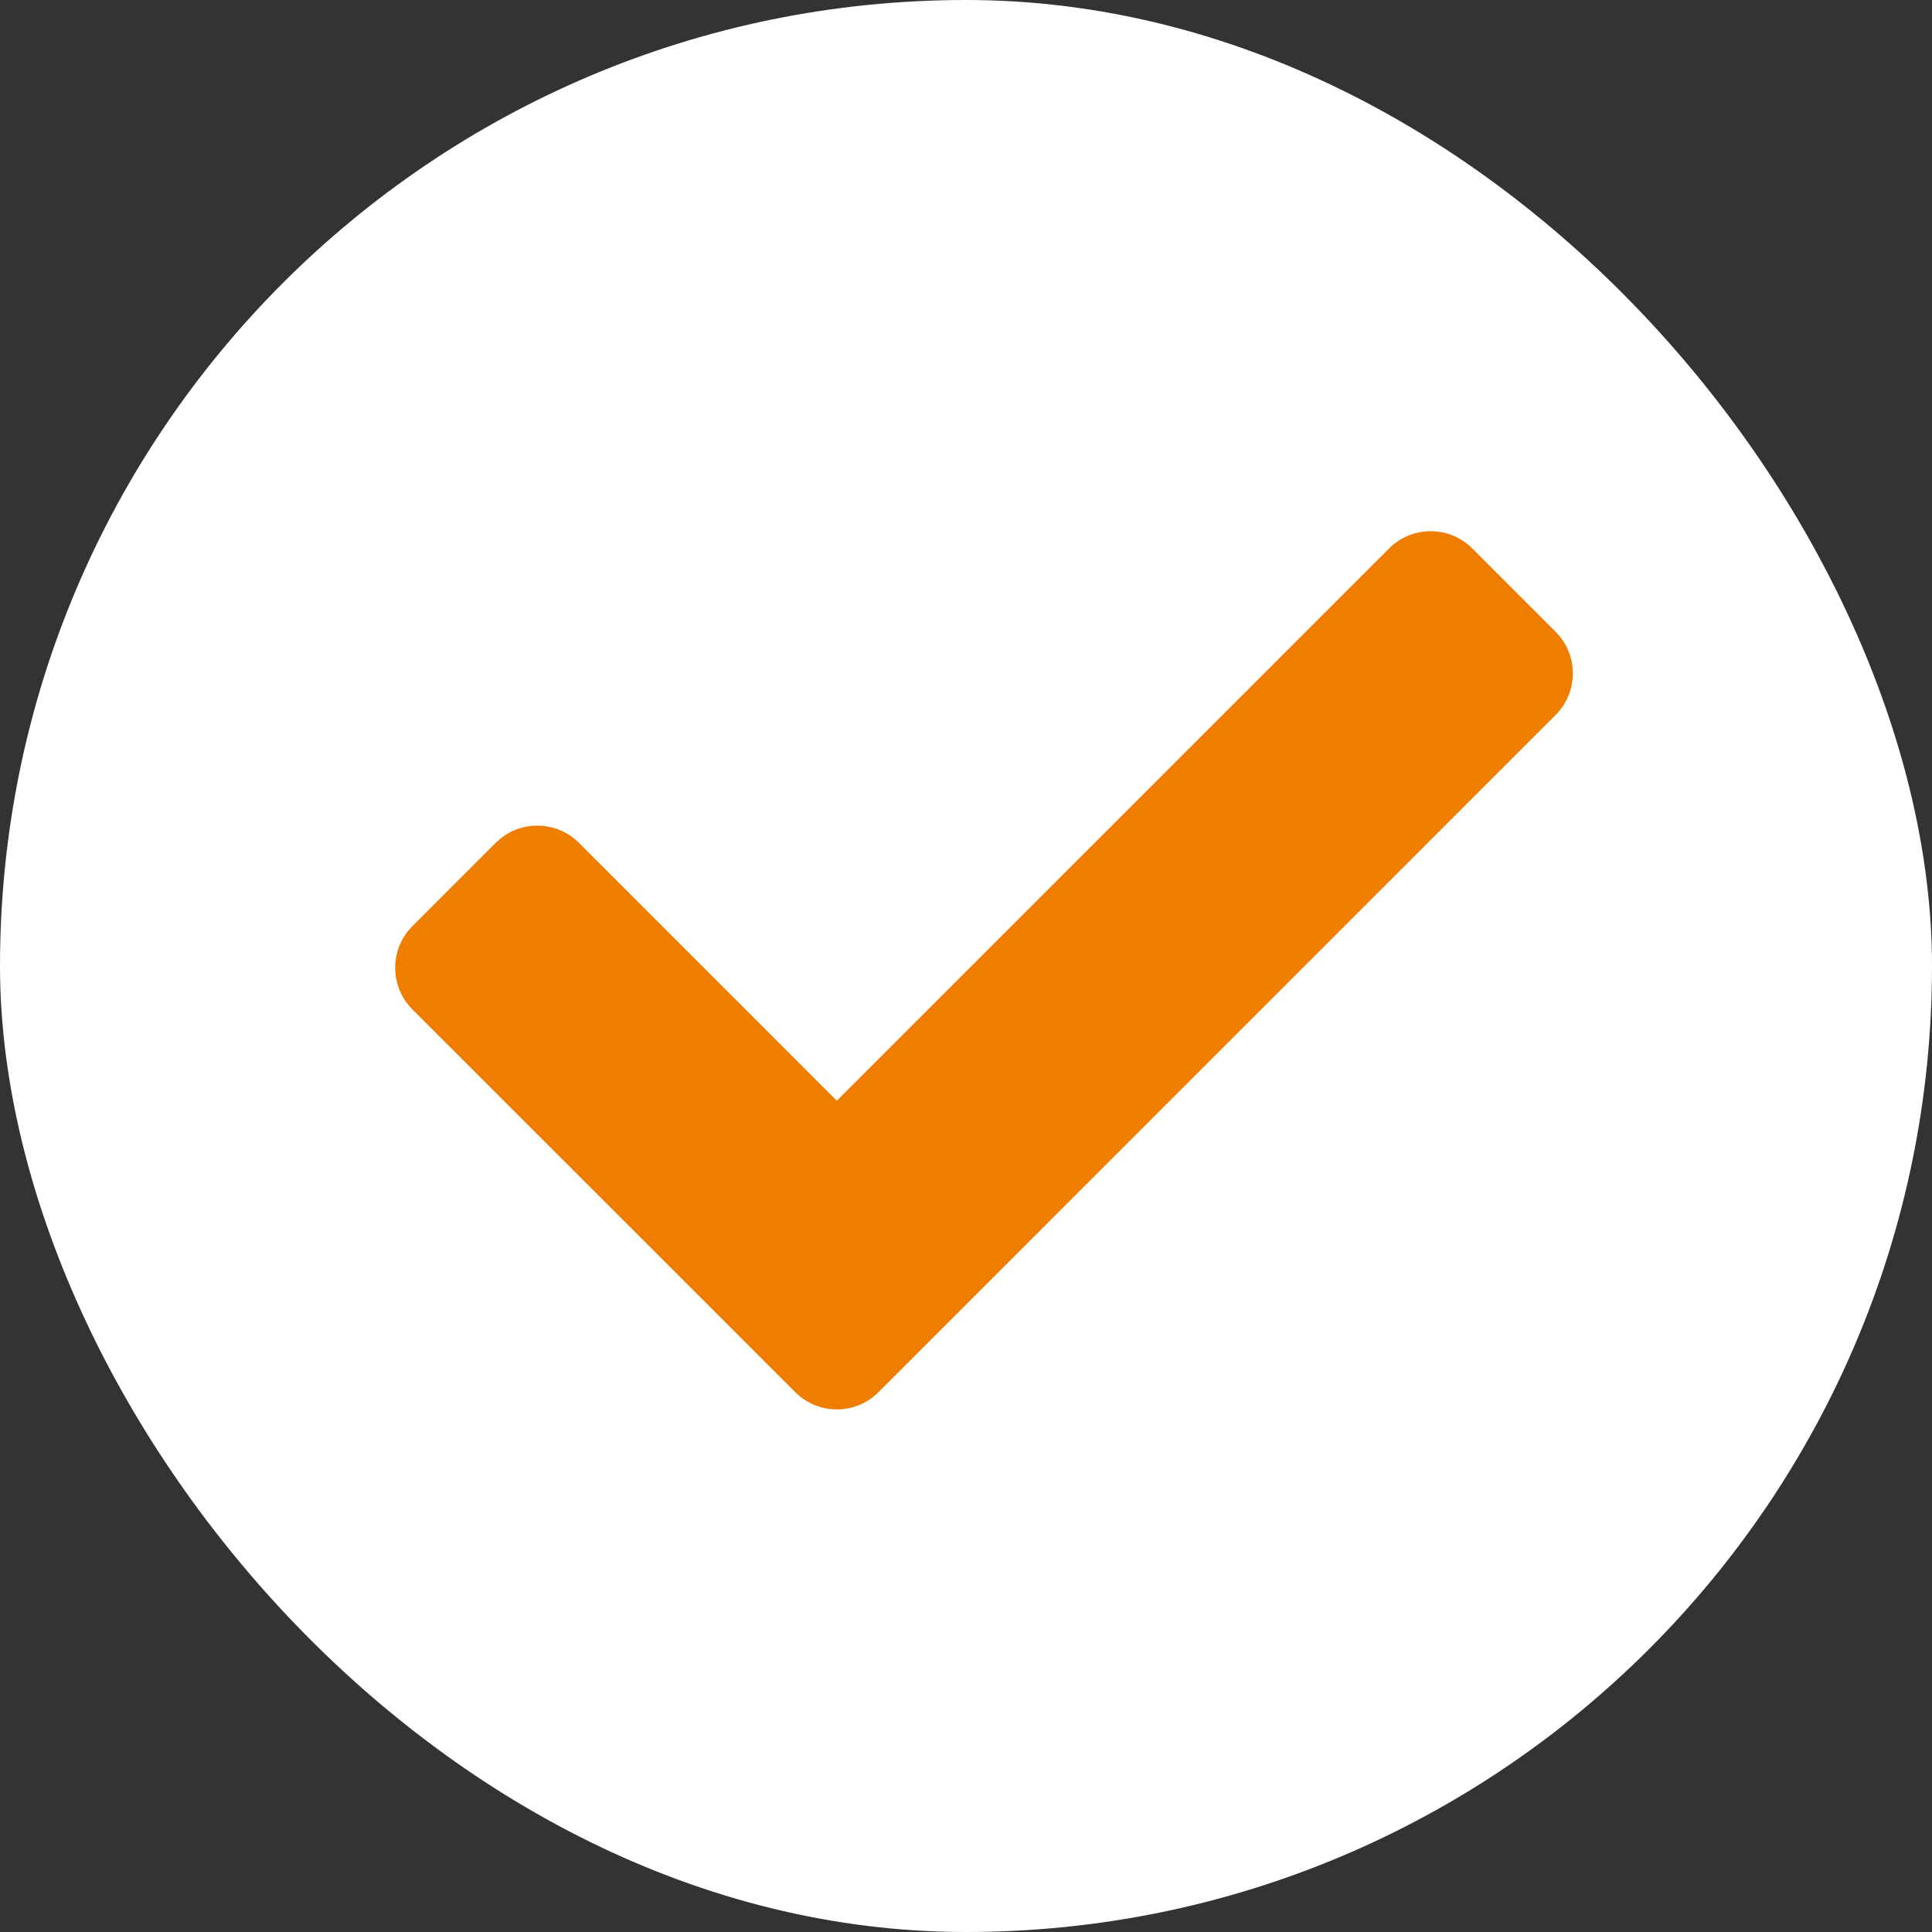 <?xml version="1.0" encoding="UTF-8"?>
<svg width="44px" height="44px" viewBox="0 0 44 44" version="1.1" xmlns="http://www.w3.org/2000/svg" xmlns:xlink="http://www.w3.org/1999/xlink">
    <rect x="0" y="0" width="44" height="44" fill="#333333" stroke="none"/>
    <title>nwwi-gecertificeerd-icon</title>
    <g id="Blik-&amp;-Enting" stroke="none" stroke-width="1" fill="none" fill-rule="evenodd">
        <g id="Desktop-:-Home" transform="translate(-536, -721)">
            <g id="nwwi-gecertificeerd-icon" transform="translate(536, 721)">
                <rect id="Rectangle-Copy-6" fill="#FFFFFF" x="0" y="0" width="44" height="44" rx="22"></rect>
                <path d="M18.11,31.705 L9.393,22.989 C8.869,22.465 8.869,21.616 9.393,21.092 L11.289,19.196 C11.813,18.672 12.662,18.672 13.186,19.196 L19.058,25.068 L31.635,12.491 C32.158,11.967 33.007,11.967 33.531,12.491 L35.427,14.387 C35.951,14.911 35.951,15.76 35.427,16.284 L20.006,31.706 C19.482,32.229 18.633,32.229 18.11,31.705 L18.11,31.705 Z" id="Path" fill="#EE7D00" fill-rule="nonzero"></path>
            </g>
        </g>
    </g>
</svg>